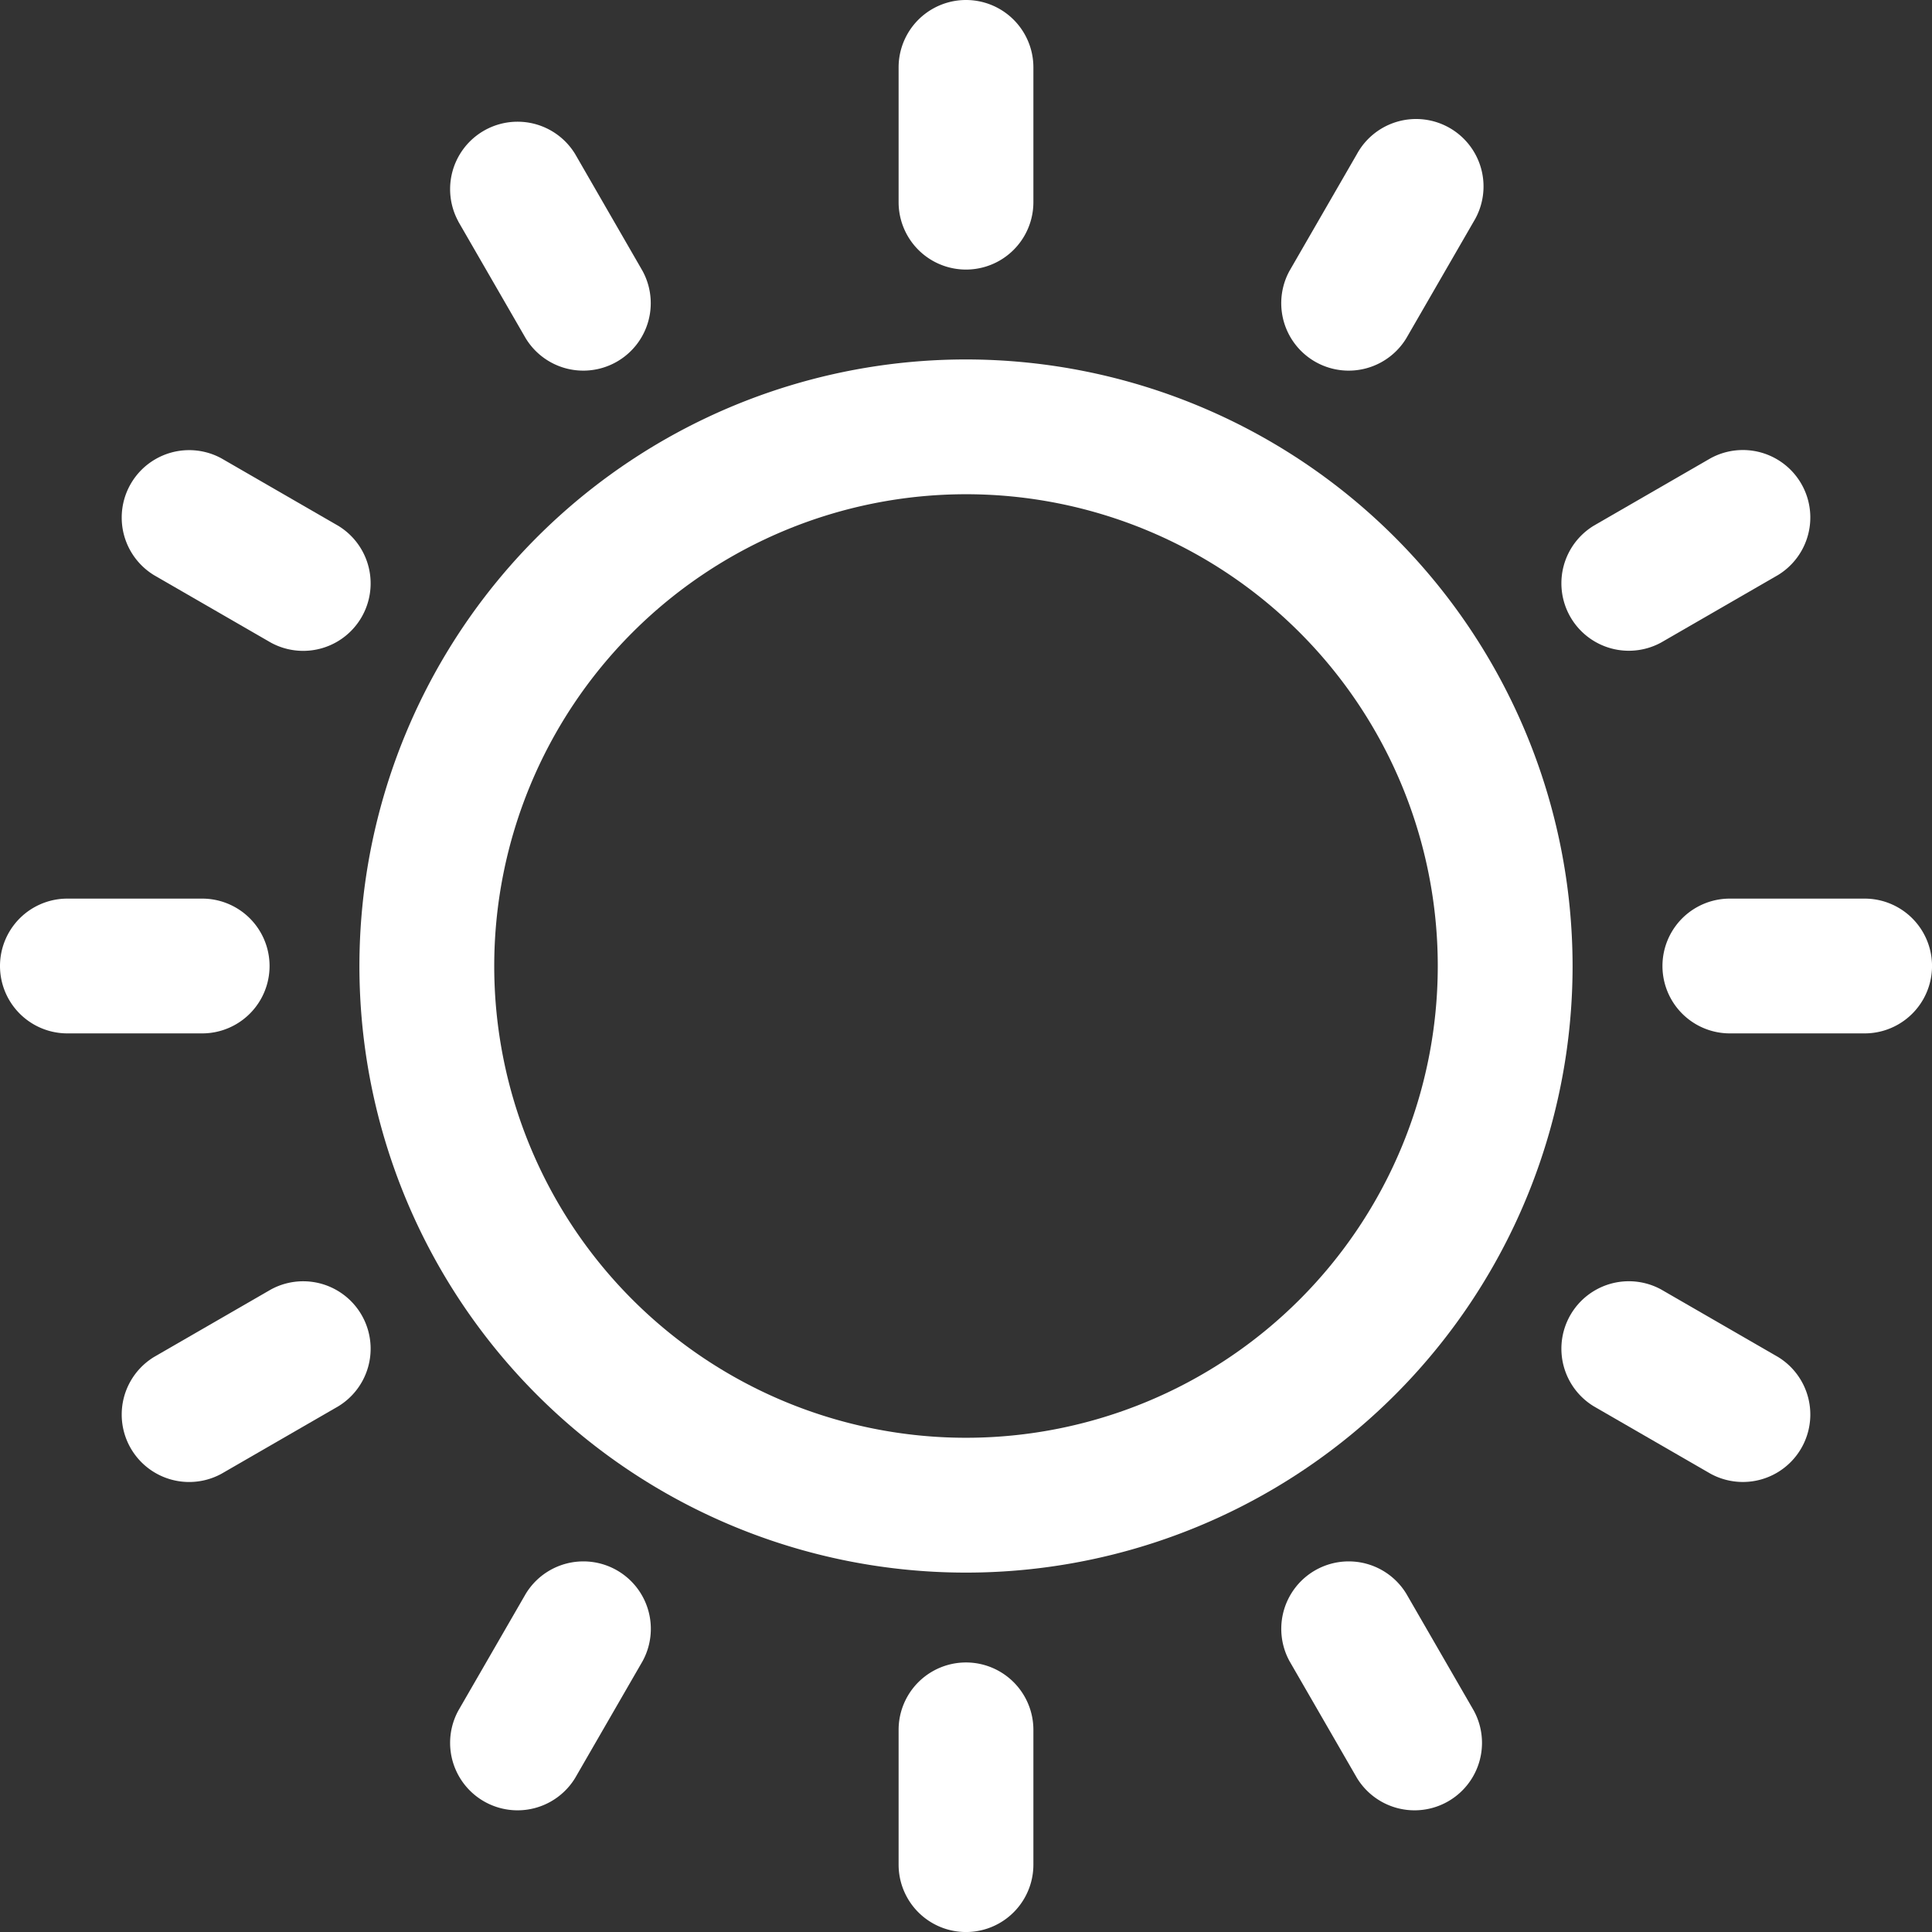 <?xml version="1.0" encoding="UTF-8"?> <svg xmlns="http://www.w3.org/2000/svg" xmlns:xlink="http://www.w3.org/1999/xlink" width="69.664" height="69.664" viewBox="0 0 69.664 69.664"><rect x="0" y="0" width="69.664" height="69.664" fill="#333333" stroke="none"/><defs><clipPath id="clip-path"><rect id="Rectangle_18" data-name="Rectangle 18" width="69.664" height="69.664" fill="#fff"></rect></clipPath></defs><g id="icon_summer_camp" data-name="icon_summer camp" transform="translate(-10)"><g id="Group_10" data-name="Group 10" transform="translate(10)" clip-path="url(#clip-path)"><path id="Path_20" data-name="Path 20" d="M63.76,41.888A21.872,21.872,0,1,0,85.631,63.76,21.884,21.884,0,0,0,63.76,41.888m0,4.86A17.011,17.011,0,1,1,46.748,63.76,17.017,17.017,0,0,1,63.76,46.748" transform="translate(-28.927 -28.927)" fill="#fff" fill-rule="evenodd"></path><path id="Path_21" data-name="Path 21" d="M2.43,109.579h4.86a2.43,2.43,0,0,0,0-4.86H2.43a2.43,2.43,0,0,0,0,4.86" transform="translate(0 -72.317)" fill="#fff" fill-rule="evenodd"></path><path id="Path_22" data-name="Path 22" d="M17.674,156.193l4.209-2.43a2.432,2.432,0,0,0-2.43-4.212l-4.209,2.43a2.432,2.432,0,0,0,2.43,4.212" transform="translate(-9.687 -103.053)" fill="#fff" fill-rule="evenodd"></path><path id="Path_23" data-name="Path 23" d="M56.9,189.662l2.43-4.209a2.432,2.432,0,0,0-4.212-2.43l-2.43,4.209a2.432,2.432,0,0,0,4.212,2.43" transform="translate(-36.16 -125.554)" fill="#fff" fill-rule="evenodd"></path><path id="Path_24" data-name="Path 24" d="M109.58,201.022v-4.86a2.43,2.43,0,1,0-4.86,0v4.86a2.43,2.43,0,0,0,4.86,0" transform="translate(-72.318 -133.787)" fill="#fff" fill-rule="evenodd"></path><path id="Path_25" data-name="Path 25" d="M156.193,187.232l-2.43-4.209a2.432,2.432,0,0,0-4.212,2.43l2.43,4.209a2.432,2.432,0,0,0,4.212-2.43" transform="translate(-103.053 -125.554)" fill="#fff" fill-rule="evenodd"></path><path id="Path_26" data-name="Path 26" d="M189.662,151.98l-4.209-2.43a2.432,2.432,0,0,0-2.43,4.212l4.209,2.43a2.432,2.432,0,0,0,2.43-4.212" transform="translate(-125.554 -103.053)" fill="#fff" fill-rule="evenodd"></path><path id="Path_27" data-name="Path 27" d="M201.022,104.719h-4.86a2.43,2.43,0,1,0,0,4.86h4.86a2.43,2.43,0,0,0,0-4.86" transform="translate(-133.787 -72.317)" fill="#fff" fill-rule="evenodd"></path><path id="Path_28" data-name="Path 28" d="M187.232,52.685l-4.209,2.43a2.432,2.432,0,0,0,2.43,4.212l4.209-2.43a2.432,2.432,0,0,0-2.43-4.212" transform="translate(-125.554 -36.16)" fill="#fff" fill-rule="evenodd"></path><path id="Path_29" data-name="Path 29" d="M151.981,15.244l-2.43,4.209a2.432,2.432,0,0,0,4.212,2.43l2.43-4.209a2.432,2.432,0,1,0-4.212-2.43" transform="translate(-103.054 -9.687)" fill="#fff" fill-rule="evenodd"></path><path id="Path_30" data-name="Path 30" d="M104.72,2.43v4.86a2.43,2.43,0,0,0,4.86,0V2.43a2.43,2.43,0,0,0-4.86,0" transform="translate(-72.318 0)" fill="#fff" fill-rule="evenodd"></path><path id="Path_31" data-name="Path 31" d="M52.685,17.674l2.43,4.209a2.432,2.432,0,0,0,4.212-2.43L56.9,15.244a2.432,2.432,0,0,0-4.212,2.43Z" transform="translate(-36.16 -9.687)" fill="#fff" fill-rule="evenodd"></path><path id="Path_32" data-name="Path 32" d="M15.244,56.9l4.209,2.43a2.432,2.432,0,0,0,2.43-4.212l-4.209-2.43a2.432,2.432,0,0,0-2.43,4.212" transform="translate(-9.687 -36.159)" fill="#fff" fill-rule="evenodd"></path></g></g></svg> 
